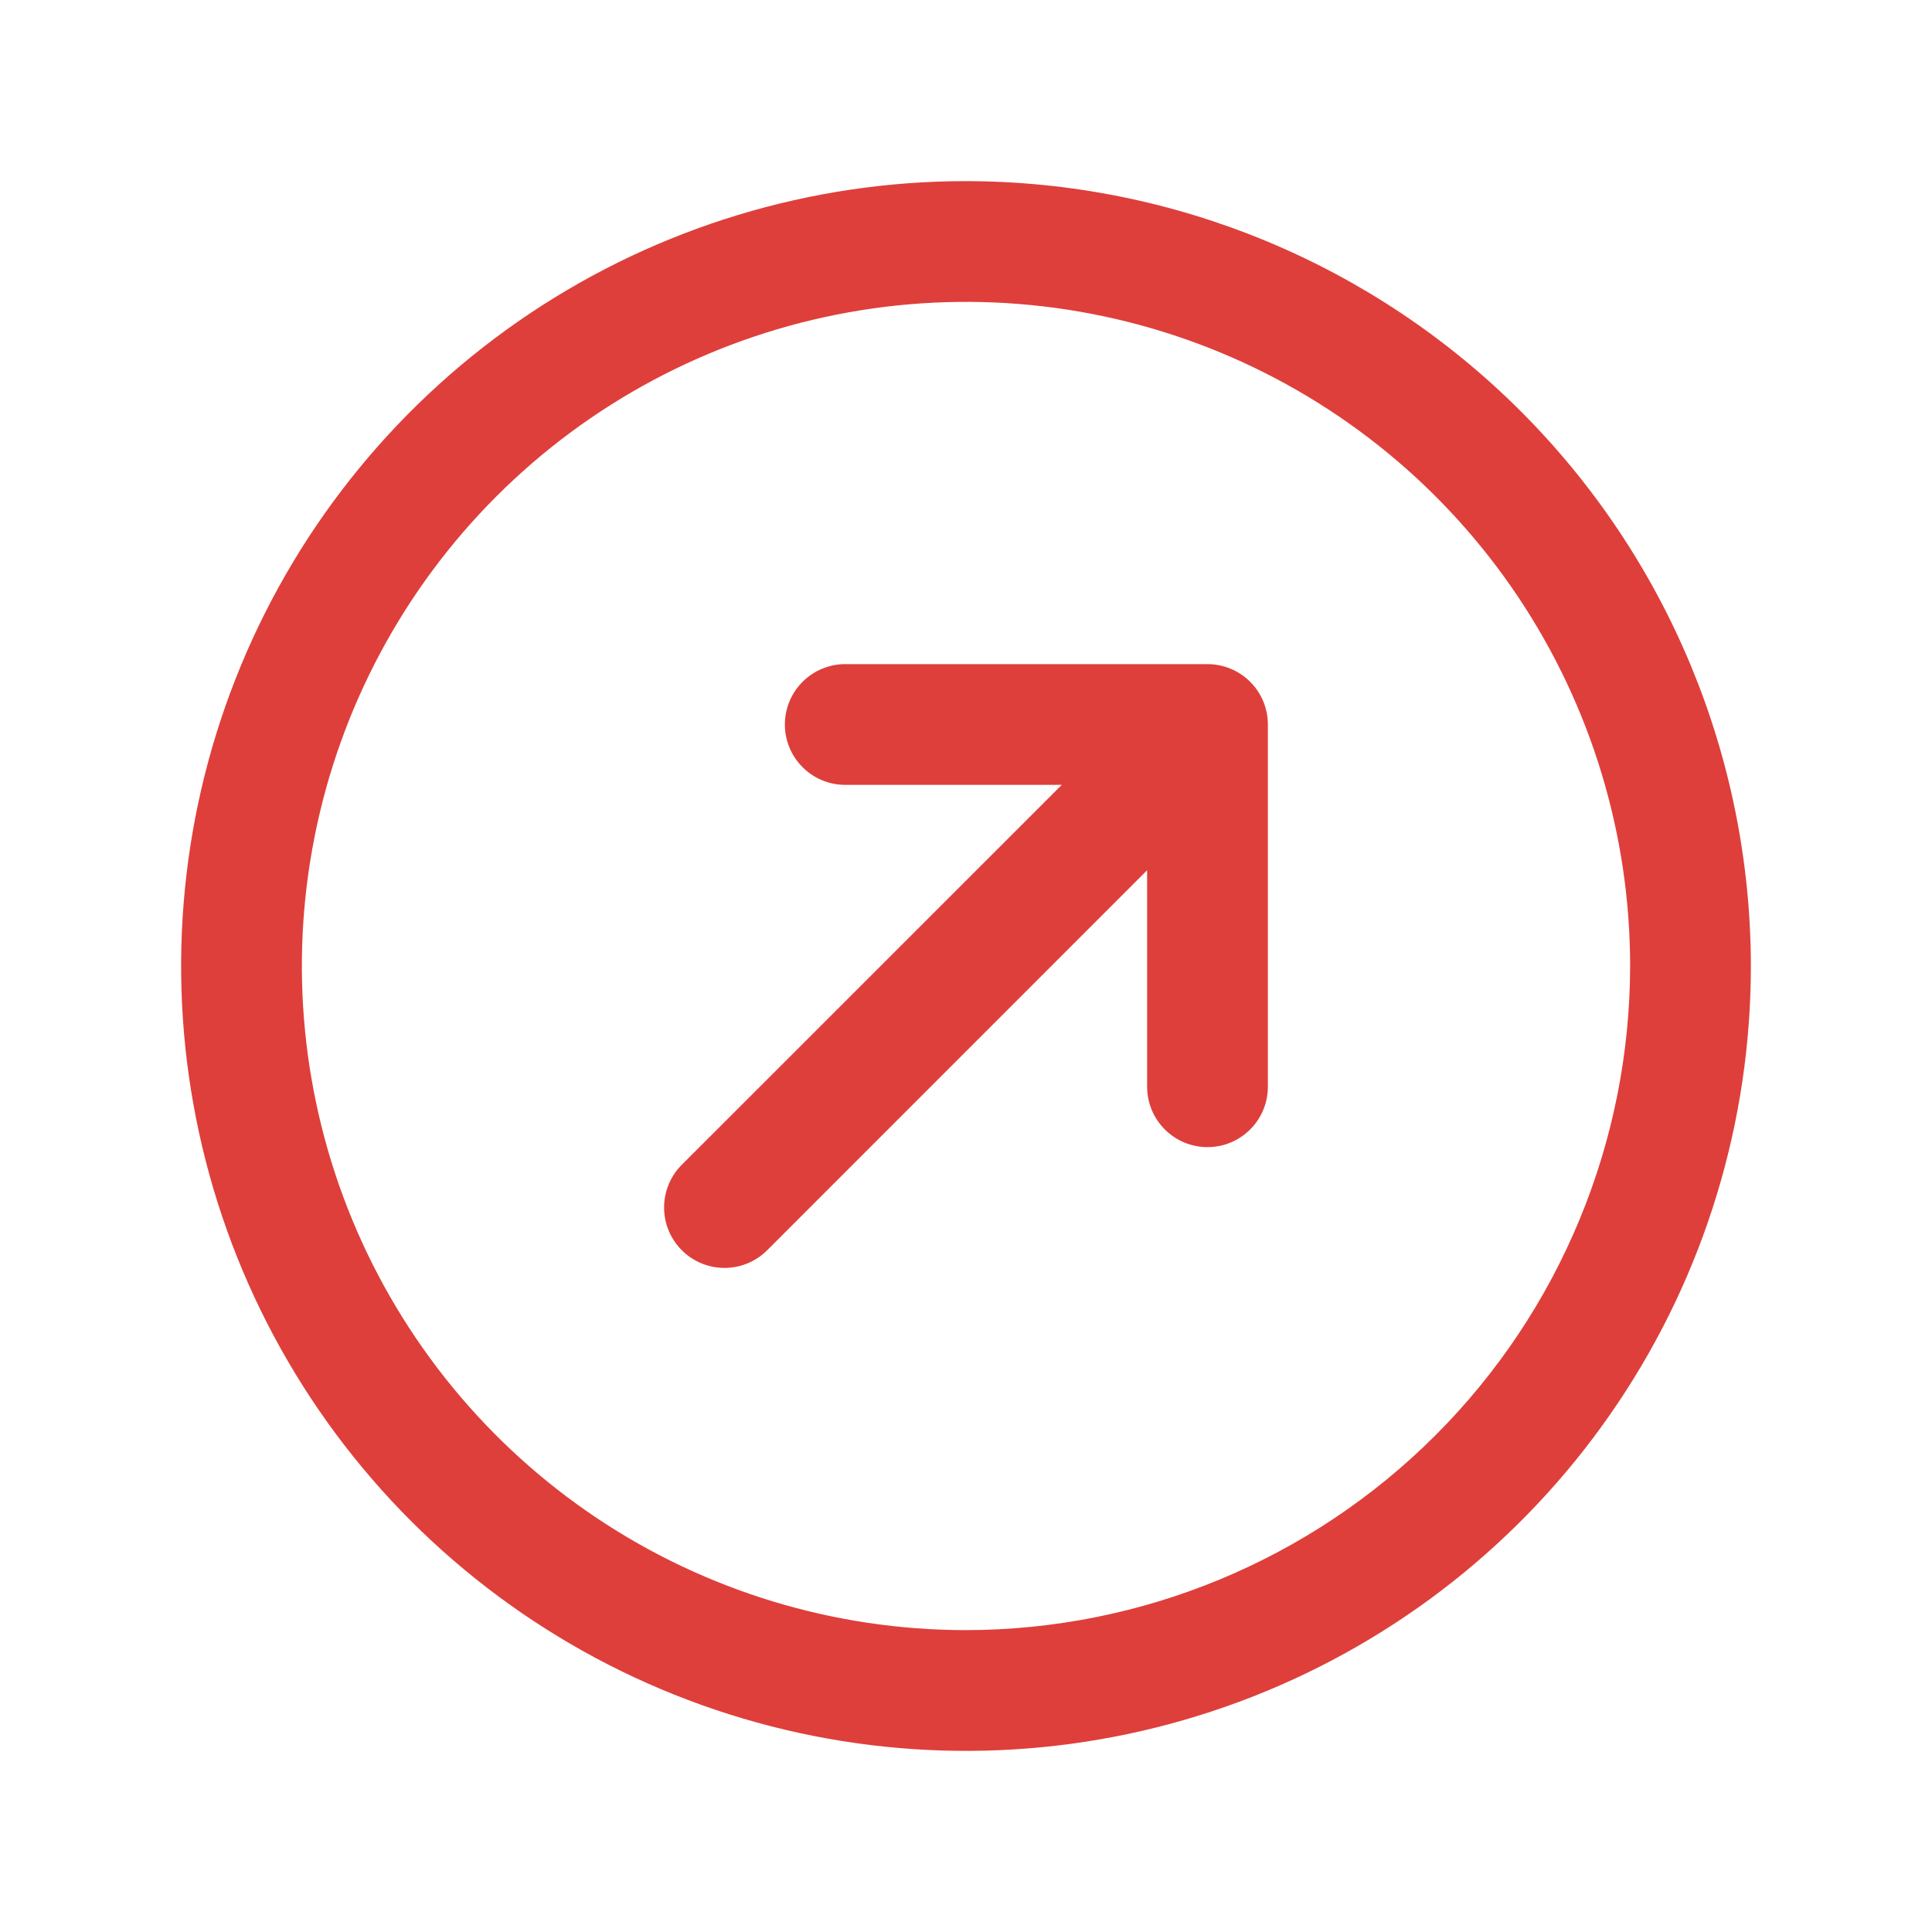 <svg width="56" height="56" viewBox="0 0 56 56" fill="none" xmlns="http://www.w3.org/2000/svg">
<g id="Frame">
<path id="Vector" d="M36.75 21V31.5C36.75 31.964 36.566 32.409 36.237 32.737C35.909 33.066 35.464 33.25 35 33.25C34.536 33.25 34.091 33.066 33.763 32.737C33.434 32.409 33.25 31.964 33.25 31.5V25.224L22.238 36.238C22.076 36.401 21.883 36.53 21.67 36.618C21.458 36.706 21.23 36.751 21 36.751C20.77 36.751 20.542 36.706 20.33 36.618C20.117 36.53 19.924 36.401 19.762 36.238C19.599 36.075 19.47 35.883 19.382 35.67C19.294 35.458 19.249 35.23 19.249 35C19.249 34.77 19.294 34.542 19.382 34.33C19.47 34.117 19.599 33.925 19.762 33.762L30.776 22.75H24.5C24.036 22.75 23.591 22.566 23.263 22.237C22.934 21.909 22.75 21.464 22.75 21C22.75 20.536 22.934 20.091 23.263 19.763C23.591 19.434 24.036 19.25 24.5 19.25H35C35.464 19.25 35.909 19.434 36.237 19.763C36.566 20.091 36.75 20.536 36.75 21ZM50.75 28C50.75 32.499 49.416 36.898 46.916 40.639C44.416 44.38 40.863 47.296 36.706 49.018C32.549 50.74 27.975 51.191 23.562 50.313C19.149 49.435 15.095 47.268 11.913 44.087C8.732 40.905 6.565 36.851 5.687 32.438C4.809 28.025 5.26 23.451 6.982 19.294C8.704 15.137 11.62 11.584 15.361 9.084C19.102 6.584 23.5 5.25 28 5.25C34.032 5.256 39.815 7.655 44.08 11.92C48.345 16.185 50.744 21.968 50.75 28ZM47.25 28C47.25 24.193 46.121 20.471 44.006 17.305C41.891 14.14 38.884 11.672 35.367 10.215C31.849 8.758 27.979 8.377 24.244 9.12C20.51 9.863 17.08 11.696 14.388 14.388C11.696 17.08 9.863 20.51 9.12 24.244C8.377 27.979 8.758 31.849 10.215 35.367C11.672 38.884 14.14 41.891 17.305 44.006C20.471 46.121 24.193 47.25 28 47.25C33.104 47.244 37.997 45.214 41.605 41.605C45.214 37.997 47.244 33.104 47.25 28Z" fill="#DE3F3B"/>
</g>
</svg>
